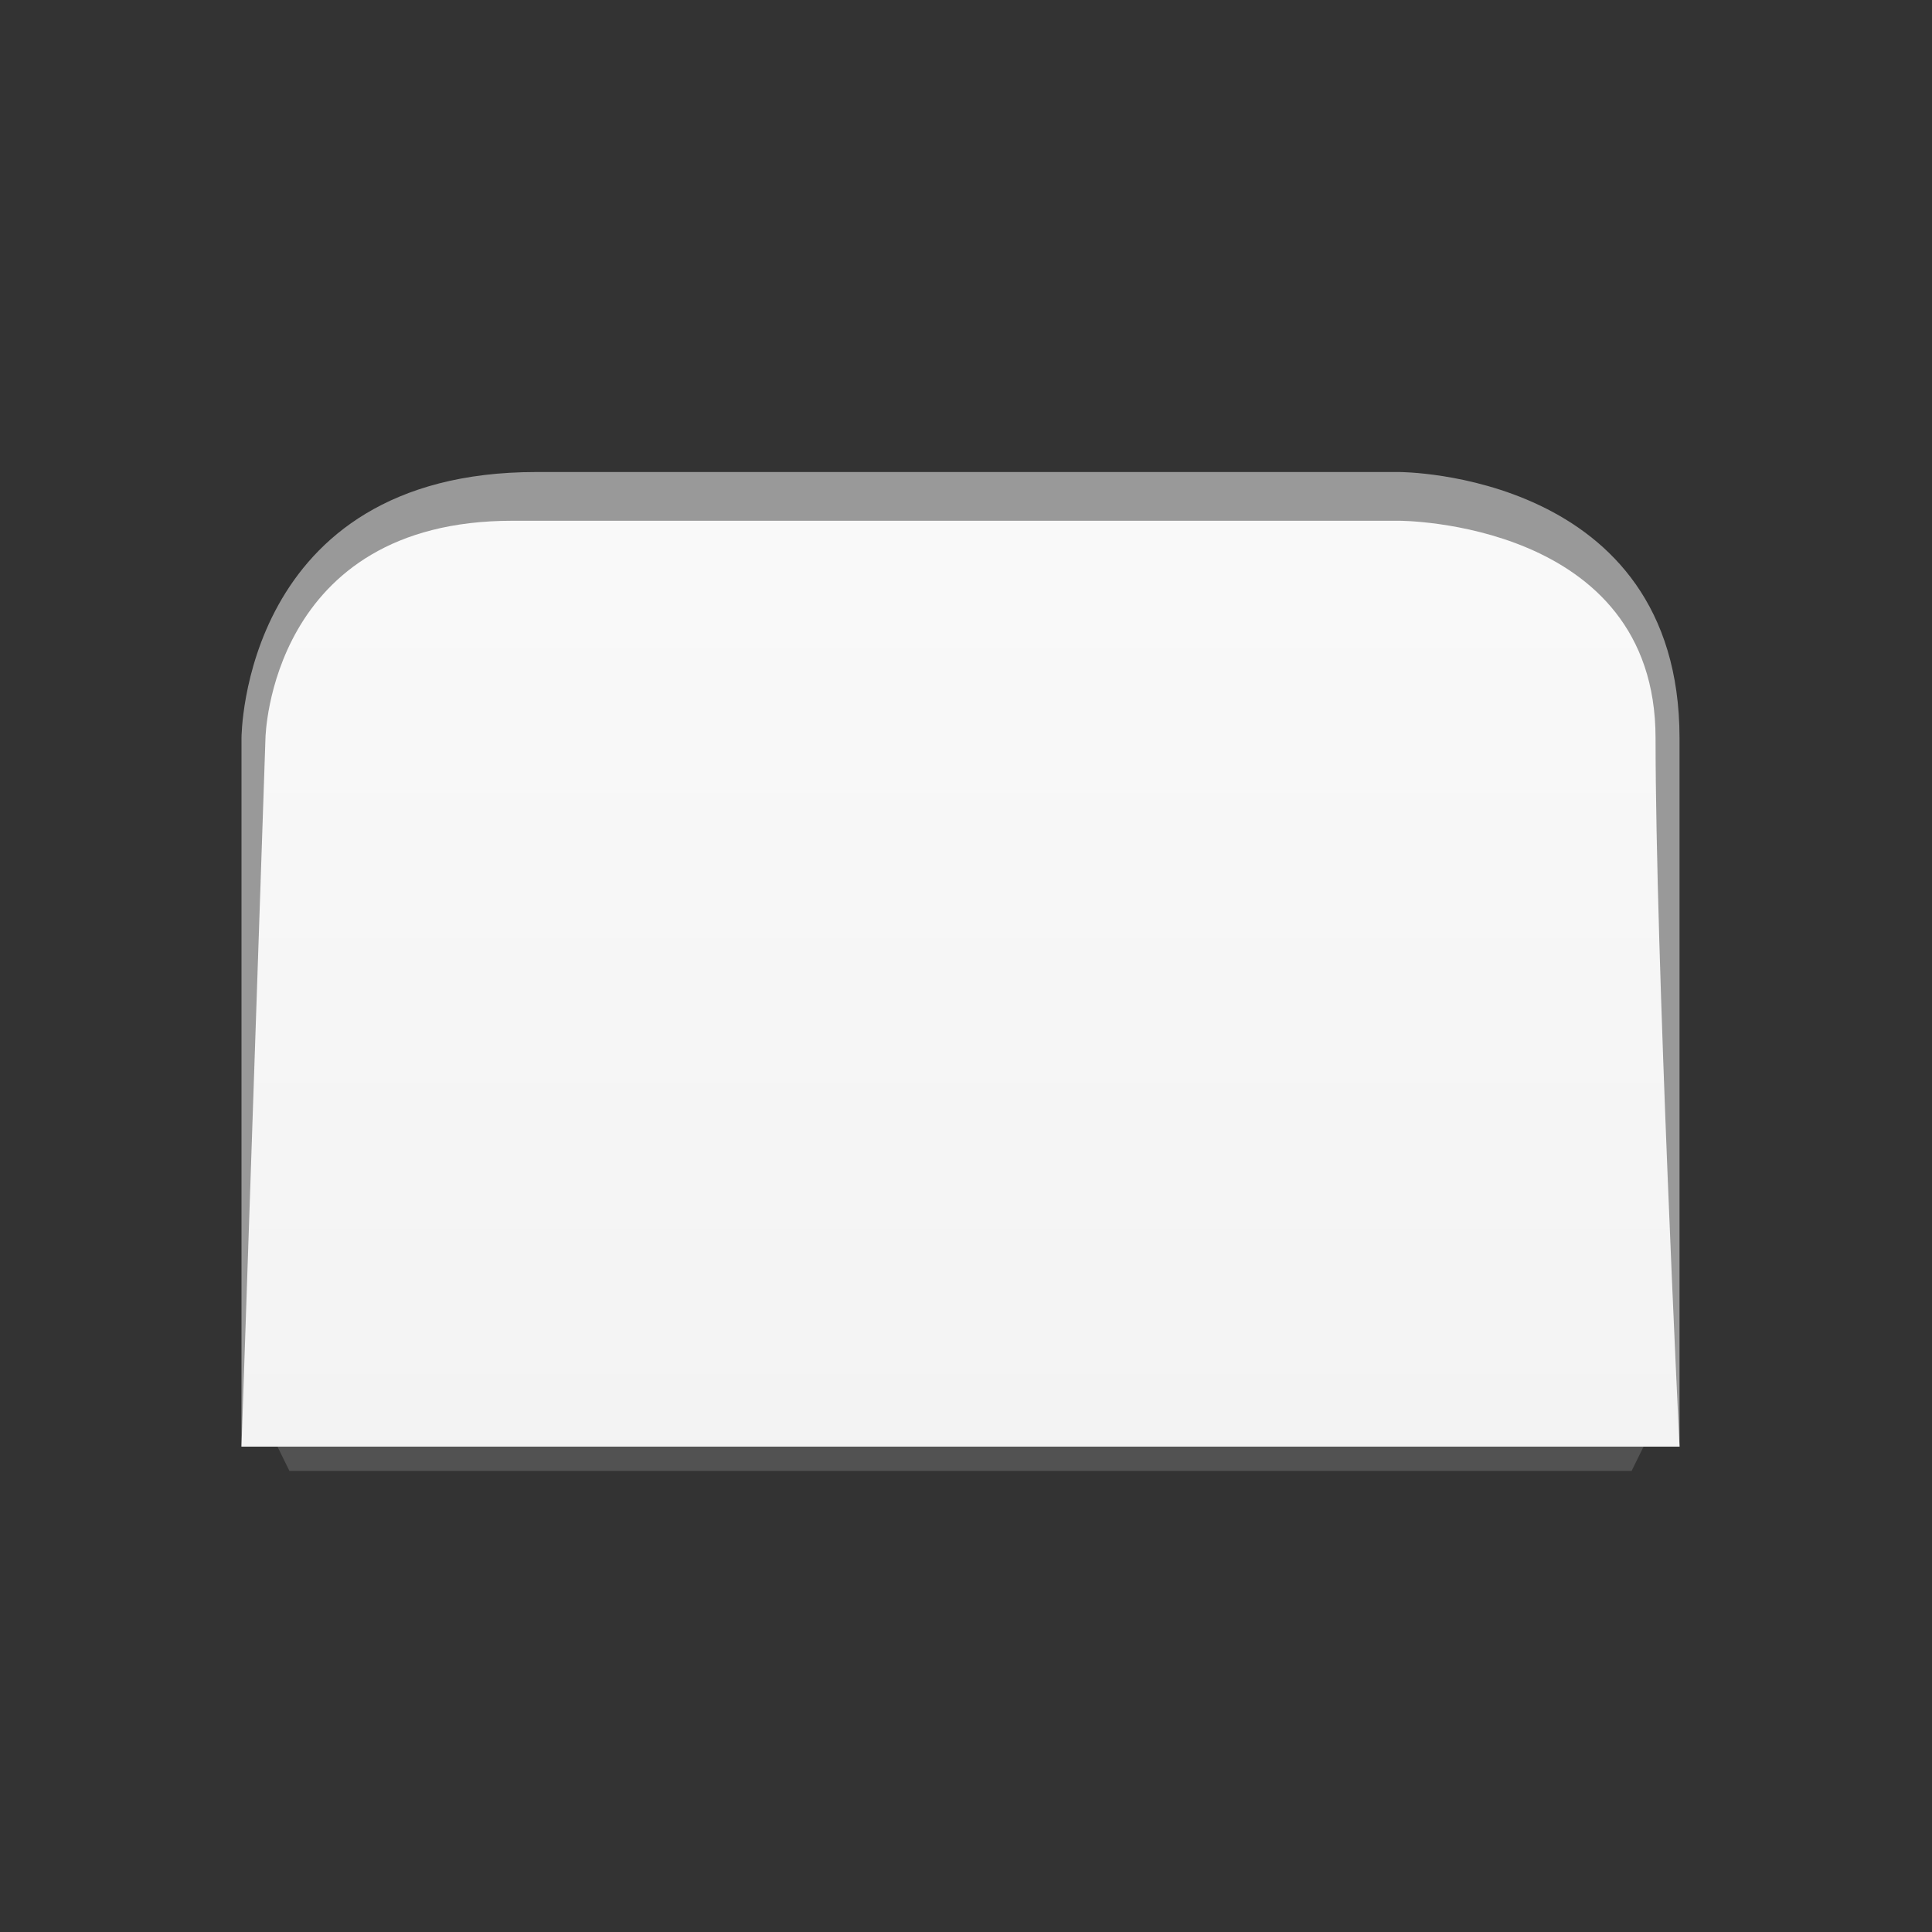 <svg width="88" height="88" viewBox="0 0 88 88" fill="none" xmlns="http://www.w3.org/2000/svg">
<rect x="0" y="0" width="88" height="88" fill="#333333" stroke="none"/>
<path fill-rule="evenodd" clip-rule="evenodd" d="M12.092 64.781H75.409L74.317 67H13.184L12.092 64.781Z" fill="#999999" fill-opacity="0.3"/>
<path fill-rule="evenodd" clip-rule="evenodd" d="M11 65.89V33.617C11 33.617 11 21.5 24.426 21.5C37.852 21.5 63.74 21.5 63.74 21.5C63.74 21.5 76.5 21.5 76.5 33.617C76.5 45.733 76.5 65.89 76.5 65.89H11Z" fill="#999999"/>
<path fill-rule="evenodd" clip-rule="evenodd" d="M11 65.89L12.092 33.617C12.092 33.617 12.276 23.72 23.334 23.72C34.393 23.72 63.74 23.72 63.74 23.72C63.74 23.72 75.408 23.72 75.408 33.617C75.408 43.514 76.5 65.89 76.5 65.89H11Z" fill="#F9F9F9"/>
<path fill-rule="evenodd" clip-rule="evenodd" d="M11 65.89L12.092 33.617C12.092 33.617 12.276 23.72 23.334 23.72C34.393 23.72 63.74 23.72 63.74 23.72C63.74 23.72 75.408 23.72 75.408 33.617C75.408 43.514 76.5 65.89 76.5 65.89H11Z" fill="url(#paint0_linear_4077_2219)" fill-opacity="0.05"/>
<defs>
<linearGradient id="paint0_linear_4077_2219" x1="11" y1="23.72" x2="11" y2="65.89" gradientUnits="userSpaceOnUse">
<stop stop-color="white" stop-opacity="0.5"/>
<stop offset="1" stop-opacity="0.5"/>
</linearGradient>
</defs>
</svg>
